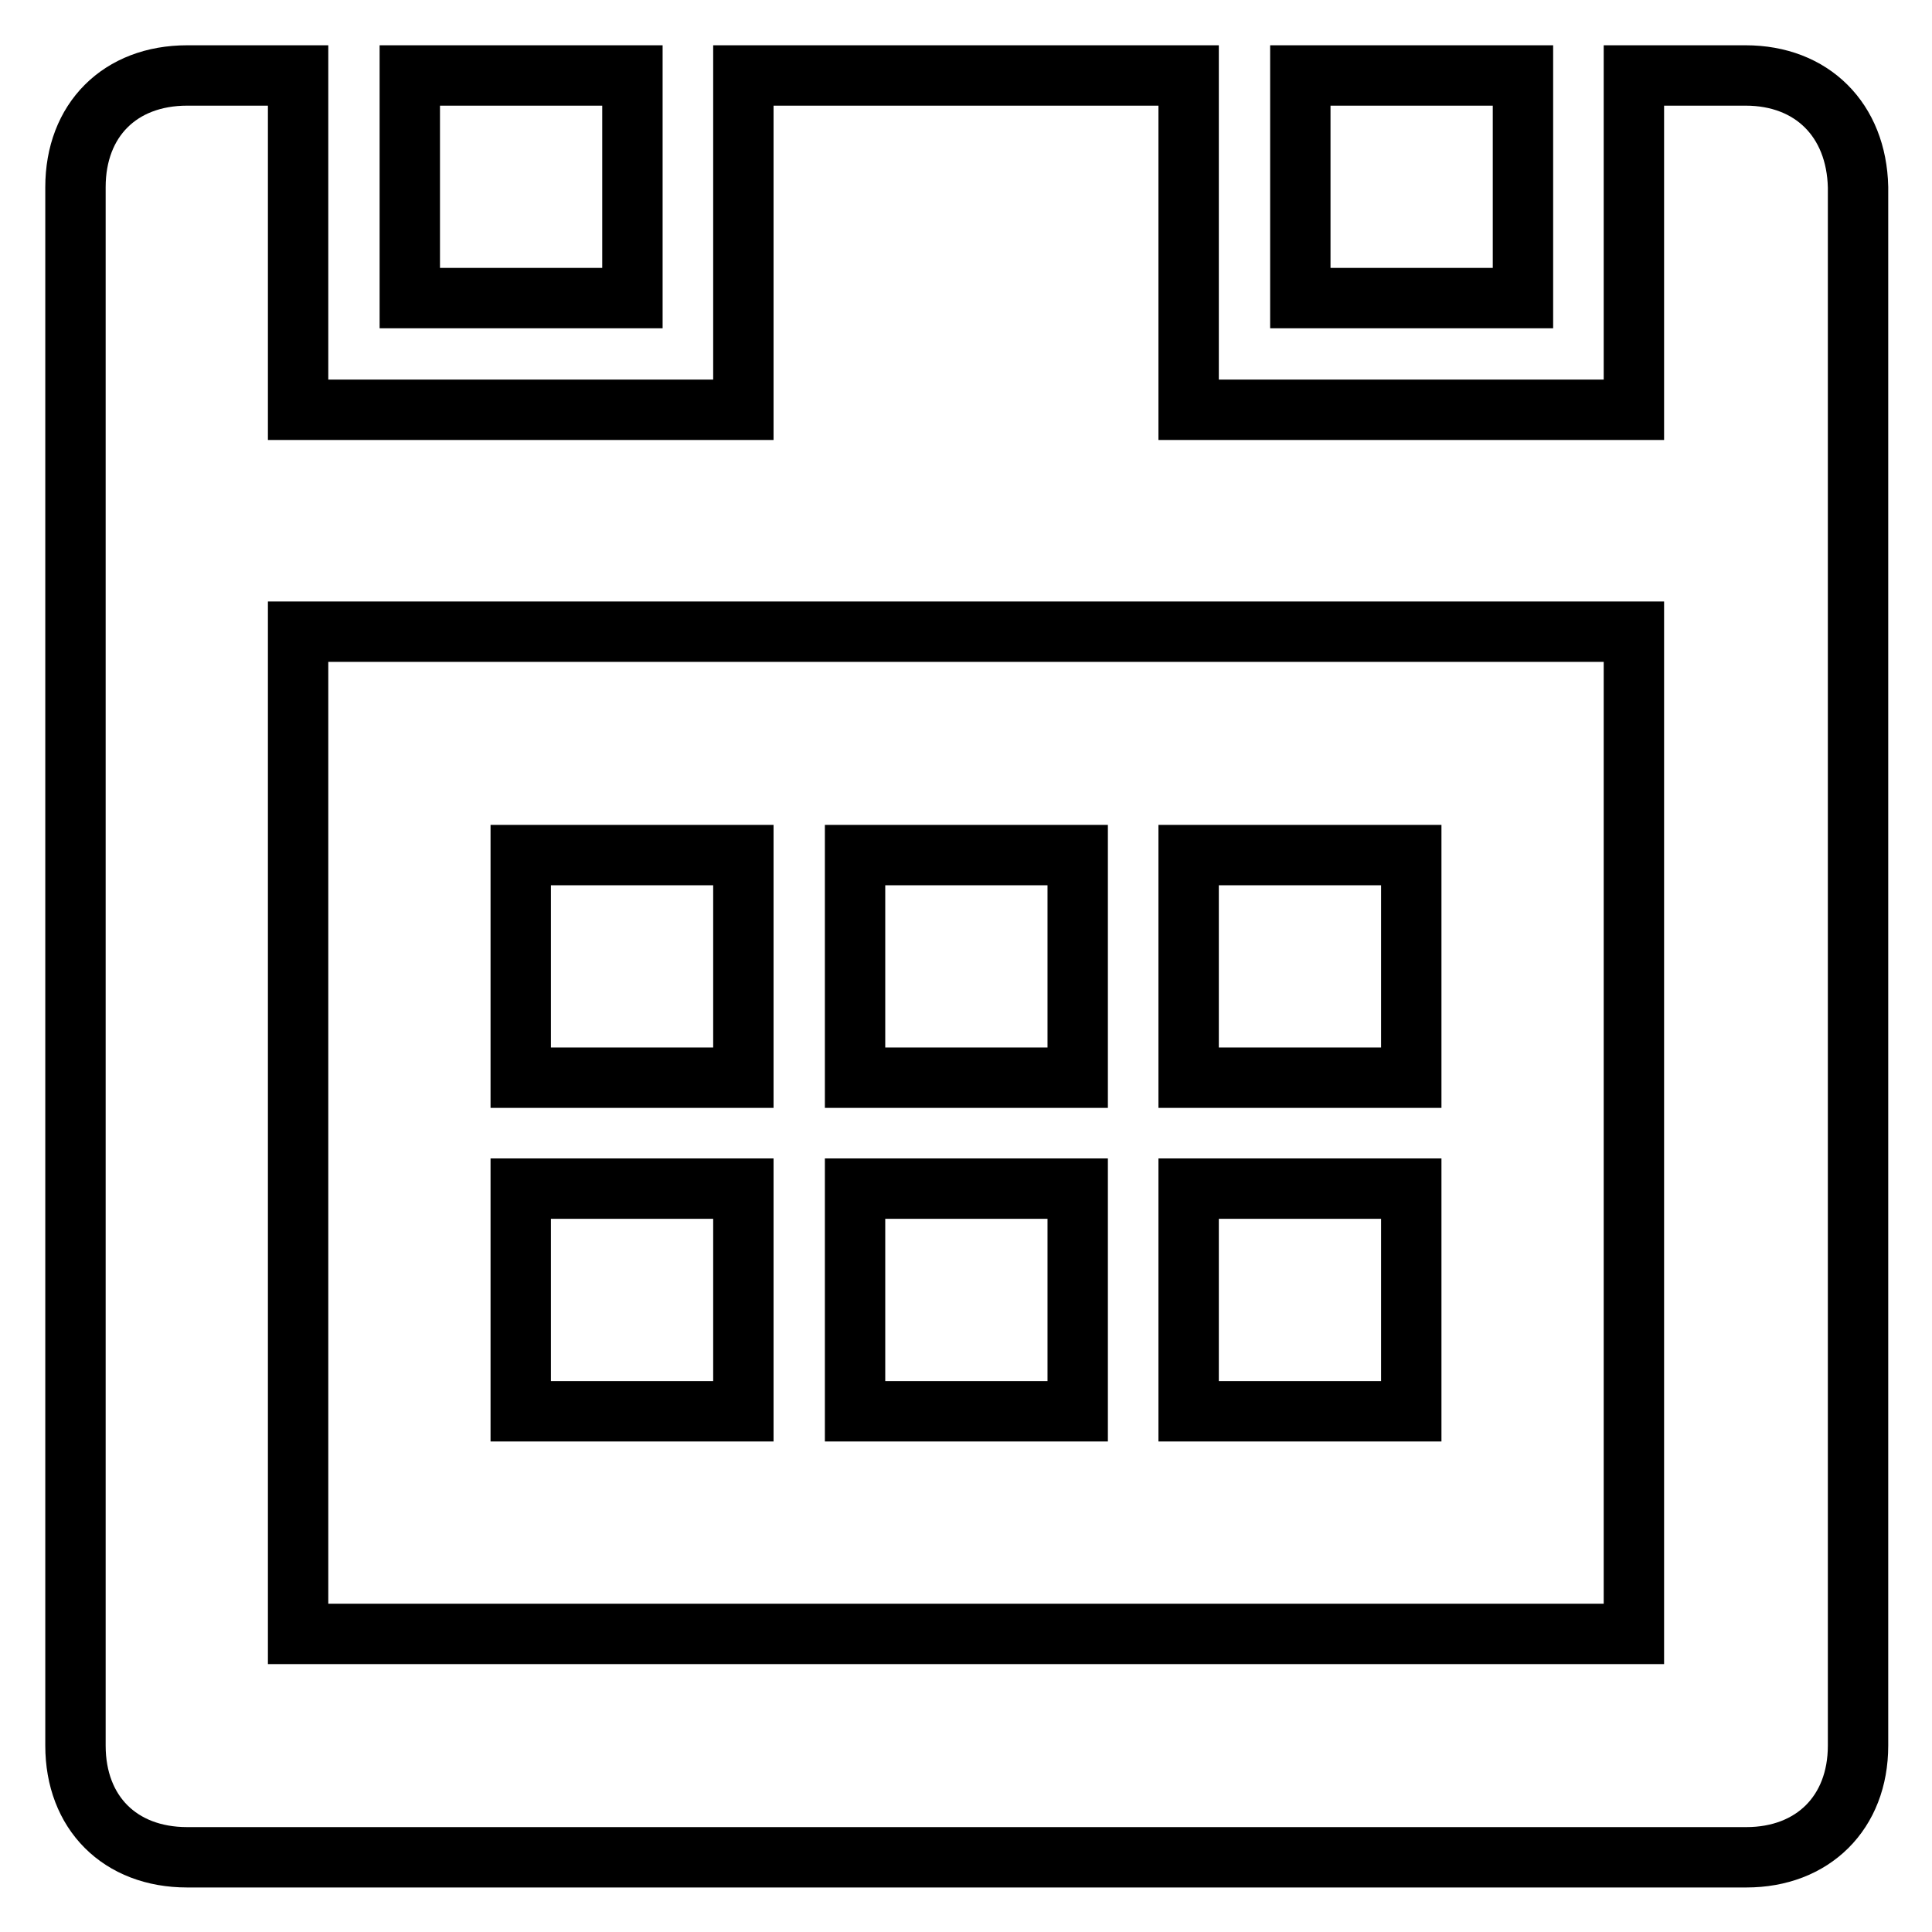 <?xml version="1.0" encoding="utf-8"?>
<!-- Svg Vector Icons : http://www.onlinewebfonts.com/icon -->
<!DOCTYPE svg PUBLIC "-//W3C//DTD SVG 1.1//EN" "http://www.w3.org/Graphics/SVG/1.1/DTD/svg11.dtd">
<svg version="1.1" xmlns="http://www.w3.org/2000/svg" xmlns:xlink="http://www.w3.org/1999/xlink" x="0px" y="0px" viewBox="0 0 256 256" enable-background="new 0 0 256 256" xml:space="preserve">
<g> <path stroke-width="8" fill-opacity="0" stroke="#000000"  d="M157.5,157.5H187V187h-29.5V157.5z M157.5,113.3H187v29.5h-29.5V113.3z M172.3,10h29.5v29.5h-29.5V10z  M54.3,10h29.5v29.5H54.3V10z M69,113.3h29.5v29.5H69V113.3z M231.3,10h-14.8v44.3h-59V10h-59v44.3h-59V10H24.8 C15.9,10,10,15.9,10,24.8v206.5c0,8.9,5.9,14.8,14.8,14.8h14.8h177h14.8c8.8,0,14.8-5.9,14.8-14.8V24.8C246,15.9,240.1,10,231.3,10 z M216.5,216.5h-177V83.7h177V216.5z M113.3,113.3h29.5v29.5h-29.5V113.3z M69,157.5h29.5V187H69V157.5z M113.3,157.5h29.5V187 h-29.5V157.5z"/></g>
</svg>